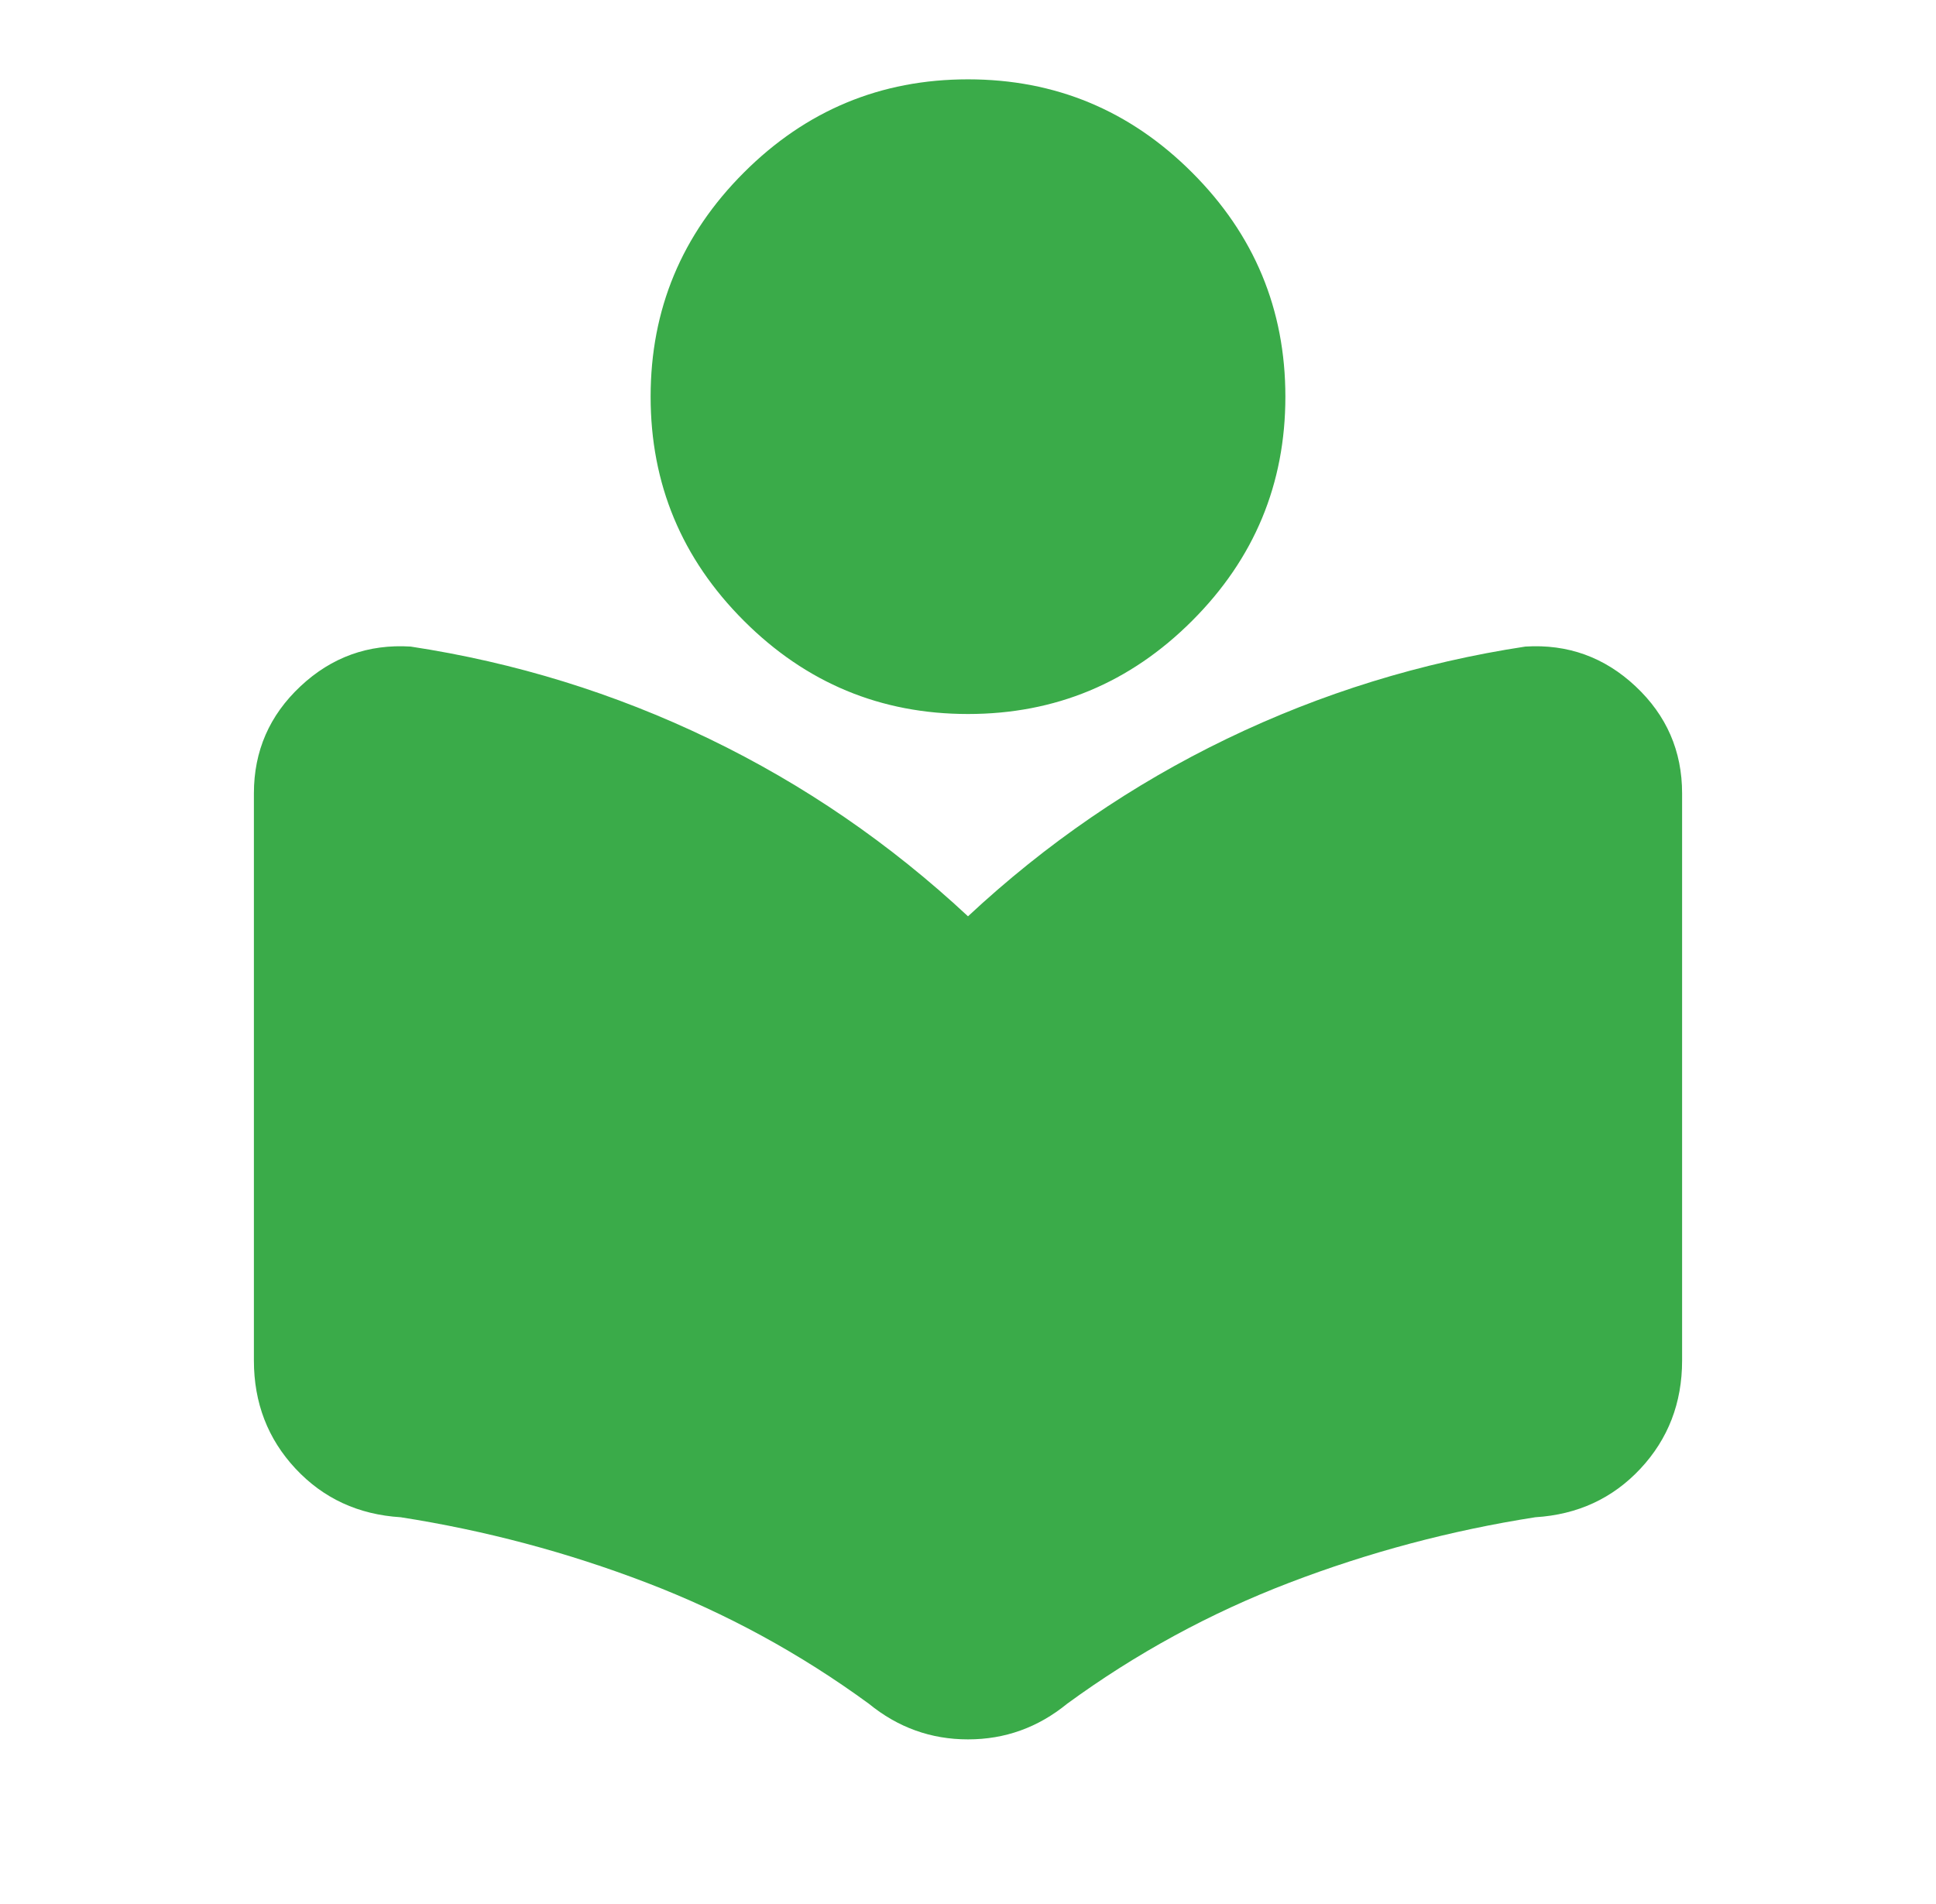 <svg xmlns="http://www.w3.org/2000/svg" width="61" height="60" viewBox="0 0 61 60" fill="none"><mask id="mask0_232_477" style="mask-type:alpha" maskUnits="userSpaceOnUse" x="0" y="0" width="61" height="60"><rect x="0.5" width="60" height="60" fill="#D9D9D9"></rect></mask><g mask="url(#mask0_232_477)"><path d="M8 42.875V25C8 23.667 8.49 22.542 9.469 21.625C10.448 20.708 11.604 20.292 12.938 20.375C16.229 20.875 19.365 21.844 22.344 23.281C25.323 24.719 28.042 26.583 30.5 28.875C32.958 26.583 35.677 24.719 38.656 23.281C41.635 21.844 44.771 20.875 48.062 20.375C49.396 20.292 50.552 20.708 51.531 21.625C52.51 22.542 53 23.667 53 25V42.875C53 44.208 52.562 45.344 51.688 46.281C50.812 47.219 49.708 47.729 48.375 47.812C45.708 48.229 43.125 48.917 40.625 49.875C38.125 50.833 35.792 52.104 33.625 53.688C33.167 54.062 32.677 54.344 32.156 54.531C31.635 54.719 31.083 54.812 30.5 54.812C29.917 54.812 29.365 54.719 28.844 54.531C28.323 54.344 27.833 54.062 27.375 53.688C25.208 52.104 22.875 50.833 20.375 49.875C17.875 48.917 15.292 48.229 12.625 47.812C11.292 47.729 10.188 47.219 9.312 46.281C8.438 45.344 8 44.208 8 42.875ZM30.5 22.5C27.75 22.5 25.396 21.521 23.438 19.562C21.479 17.604 20.5 15.25 20.5 12.5C20.5 9.75 21.479 7.396 23.438 5.438C25.396 3.479 27.75 2.5 30.5 2.5C33.25 2.5 35.604 3.479 37.562 5.438C39.521 7.396 40.5 9.75 40.5 12.5C40.5 15.25 39.521 17.604 37.562 19.562C35.604 21.521 33.25 22.5 30.5 22.5Z" fill="#3AAB49"></path></g></svg>